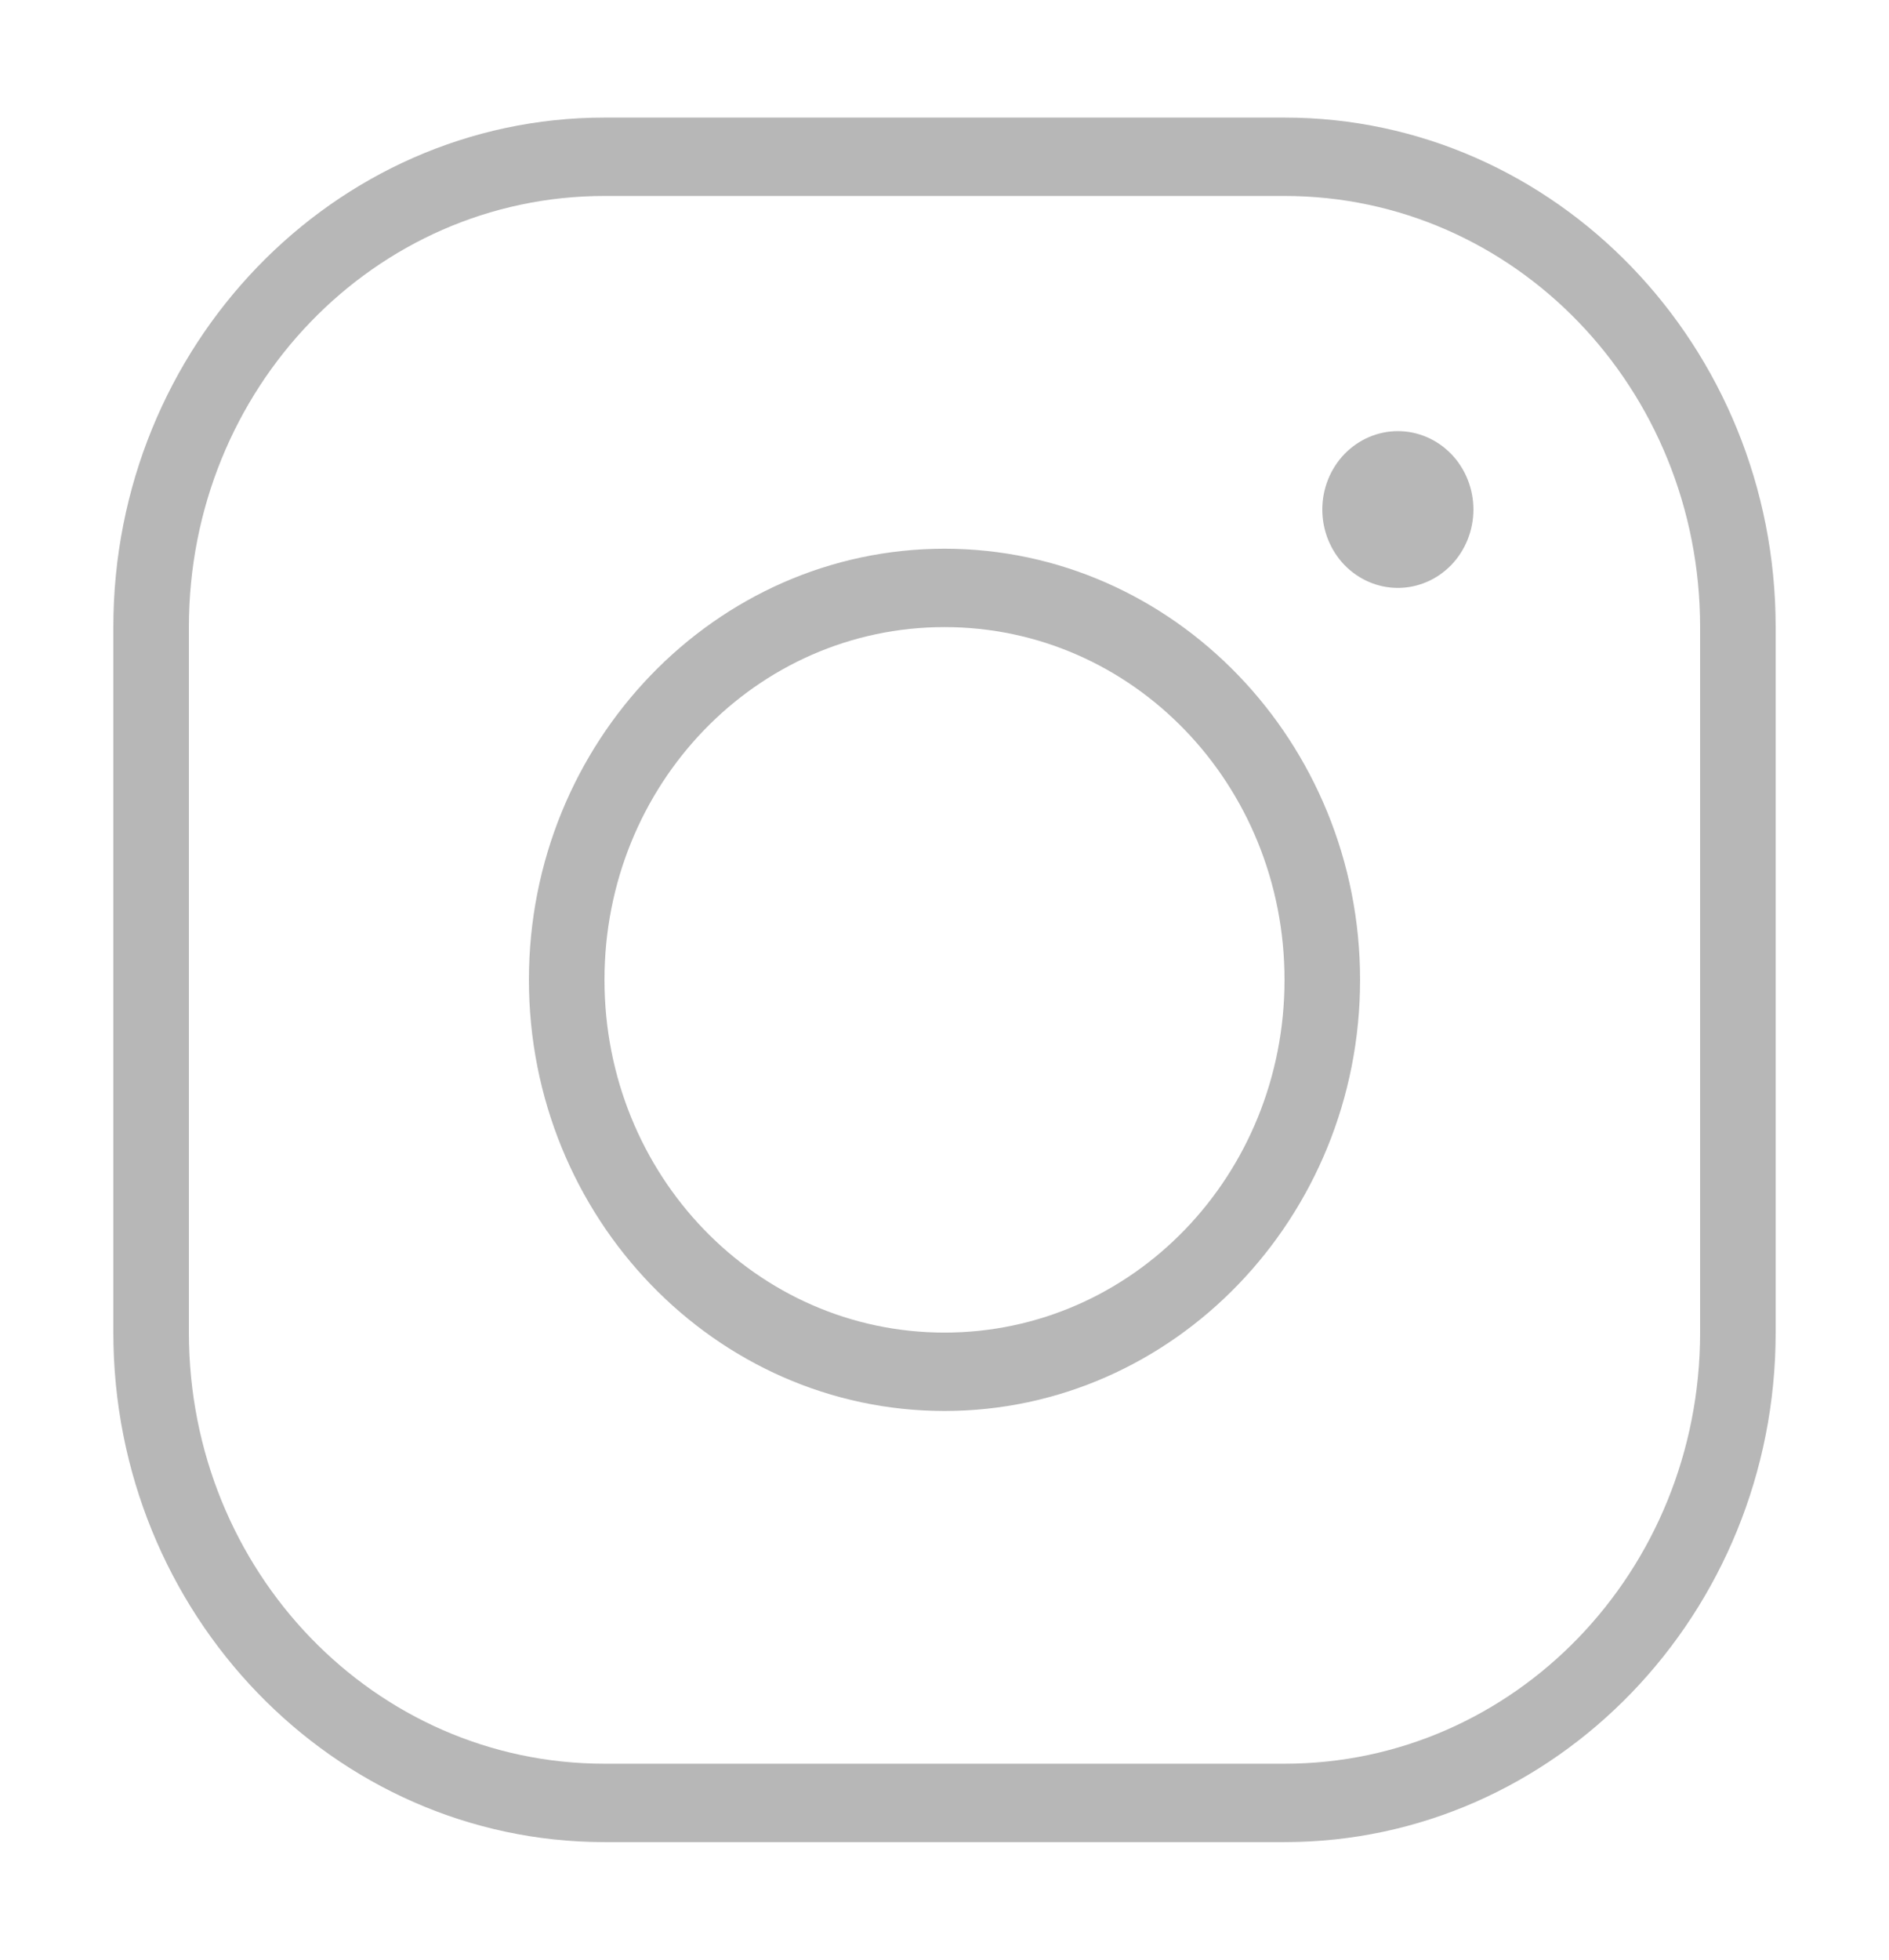 <svg width="27" height="28" viewBox="0 0 27 28" fill="none" xmlns="http://www.w3.org/2000/svg">
<g opacity="0.3">
<path d="M8.64 1.68C4.77 1.68 1.62 4.946 1.62 8.96V19.04C1.62 23.054 4.77 26.32 8.64 26.32H18.36C22.231 26.32 25.38 23.054 25.38 19.04V8.96C25.38 4.946 22.231 1.68 18.36 1.68H8.64ZM8.64 2.8H18.36C21.647 2.8 24.3 5.552 24.3 8.96V19.04C24.3 22.449 21.647 25.2 18.36 25.2H8.64C5.353 25.2 2.7 22.449 2.7 19.04V8.96C2.7 5.552 5.353 2.8 8.64 2.8ZM19.98 6.16C19.694 6.16 19.419 6.278 19.216 6.488C19.014 6.698 18.9 6.983 18.9 7.28C18.9 7.577 19.014 7.862 19.216 8.072C19.419 8.282 19.694 8.4 19.98 8.4C20.267 8.4 20.541 8.282 20.744 8.072C20.946 7.862 21.06 7.577 21.06 7.28C21.06 6.983 20.946 6.698 20.744 6.488C20.541 6.278 20.267 6.16 19.98 6.16ZM13.5 7.84C10.226 7.84 7.56 10.605 7.56 14C7.56 17.396 10.226 20.16 13.5 20.16C16.774 20.16 19.44 17.396 19.44 14C19.44 10.605 16.774 7.84 13.5 7.84ZM13.5 8.96C16.191 8.96 18.36 11.21 18.36 14C18.36 16.79 16.191 19.04 13.5 19.04C10.81 19.04 8.64 16.79 8.64 14C8.64 11.21 10.81 8.96 13.5 8.96Z" fill="#0F0F0F"/>
</g>
</svg>
